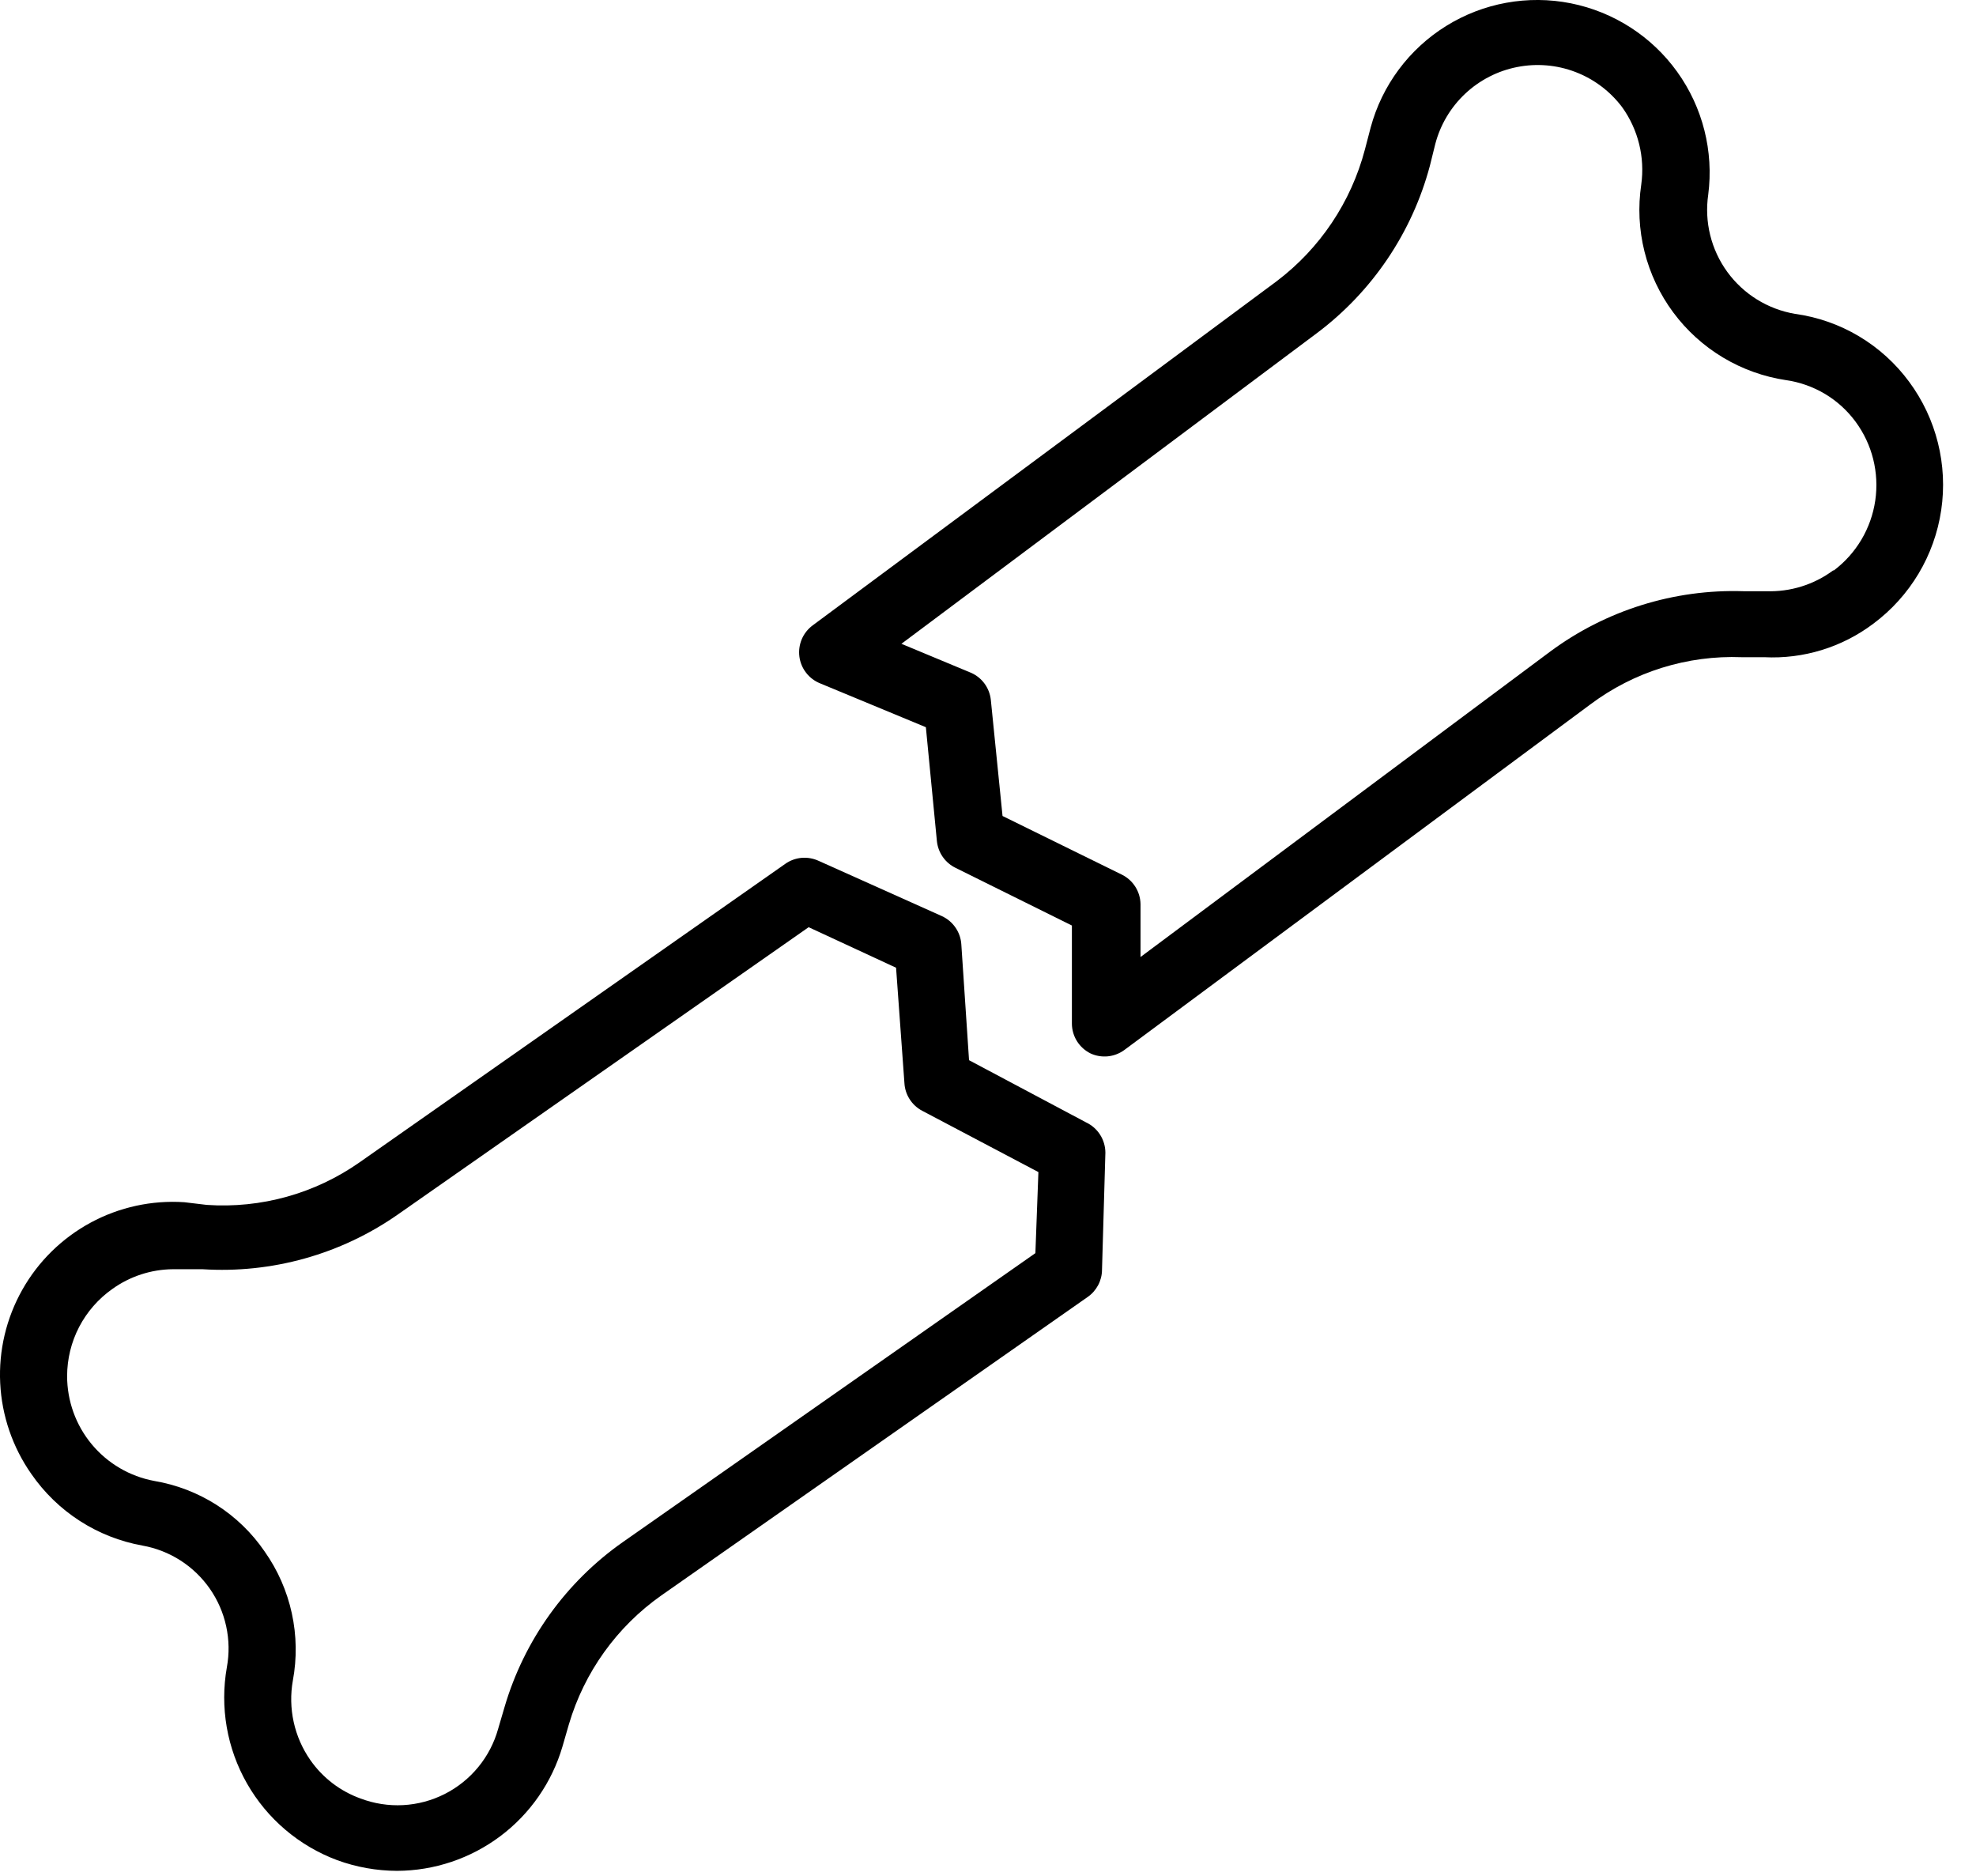 <svg xmlns="http://www.w3.org/2000/svg" fill="none" viewBox="0 0 59 56" height="56" width="59">
<path fill="black" d="M53.594 9.369C52.783 9.231 52.058 8.782 51.574 8.117C51.09 7.451 50.886 6.623 51.005 5.809C51.172 4.514 50.84 3.204 50.078 2.144C49.316 1.084 48.18 0.353 46.899 0.098C45.618 -0.156 44.289 0.086 43.18 0.775C42.071 1.464 41.264 2.548 40.925 3.809L40.755 4.459C40.342 6.031 39.412 7.419 38.114 8.399L24.265 18.669C24.122 18.775 24.01 18.917 23.94 19.08C23.871 19.243 23.846 19.422 23.868 19.598C23.89 19.774 23.959 19.942 24.068 20.082C24.176 20.223 24.32 20.332 24.485 20.399L27.645 21.709L27.974 25.109C27.992 25.279 28.052 25.442 28.15 25.582C28.248 25.722 28.381 25.835 28.535 25.909L32.005 27.629V30.559C32.006 30.745 32.059 30.926 32.158 31.084C32.257 31.241 32.398 31.367 32.565 31.449C32.725 31.522 32.902 31.551 33.078 31.534C33.254 31.516 33.422 31.452 33.565 31.349L47.484 21.029C48.785 20.054 50.381 19.556 52.005 19.619H52.675C53.845 19.678 54.999 19.324 55.934 18.619C57.032 17.802 57.761 16.583 57.961 15.23C58.162 13.877 57.818 12.499 57.005 11.399C56.601 10.85 56.091 10.387 55.505 10.038C54.92 9.689 54.27 9.462 53.594 9.369ZM54.734 17.029C54.157 17.456 53.452 17.674 52.734 17.649H52.054C49.979 17.583 47.942 18.221 46.275 19.459L34.054 28.569V26.989C34.051 26.805 33.997 26.625 33.898 26.47C33.8 26.315 33.66 26.19 33.495 26.109L29.934 24.359L29.584 20.889C29.565 20.717 29.502 20.553 29.4 20.412C29.299 20.272 29.162 20.161 29.005 20.089L26.915 19.219L39.315 9.949C40.97 8.709 42.161 6.948 42.694 4.949L42.855 4.299C43.005 3.725 43.314 3.205 43.747 2.798C44.179 2.392 44.718 2.115 45.3 2.001C45.882 1.886 46.485 1.937 47.039 2.149C47.594 2.361 48.077 2.725 48.434 3.199C48.914 3.867 49.118 4.694 49.005 5.509C48.905 6.177 48.938 6.858 49.102 7.512C49.266 8.167 49.558 8.784 49.96 9.326C50.362 9.868 50.867 10.326 51.446 10.673C52.025 11.02 52.667 11.25 53.334 11.349C53.744 11.408 54.138 11.549 54.494 11.761C54.849 11.974 55.159 12.256 55.404 12.589C55.903 13.265 56.114 14.111 55.992 14.943C55.87 15.774 55.426 16.524 54.755 17.029H54.734Z"></path>
<path fill="black" d="M32.434 33.509L28.934 31.649L28.704 28.199C28.694 28.018 28.634 27.843 28.532 27.694C28.43 27.544 28.289 27.425 28.125 27.349L24.445 25.699C24.285 25.625 24.108 25.594 23.932 25.609C23.757 25.625 23.588 25.687 23.445 25.789L10.735 34.699C9.405 35.632 7.795 36.08 6.174 35.969L5.504 35.889C4.533 35.824 3.563 36.035 2.707 36.498C1.851 36.961 1.142 37.656 0.665 38.504C0.187 39.352 -0.042 40.318 0.006 41.291C0.054 42.263 0.376 43.202 0.934 43.999C1.319 44.557 1.81 45.034 2.38 45.401C2.95 45.769 3.587 46.019 4.254 46.139C4.659 46.211 5.044 46.363 5.39 46.584C5.735 46.806 6.034 47.094 6.268 47.431C6.502 47.768 6.667 48.148 6.754 48.55C6.841 48.951 6.848 49.365 6.774 49.769C6.562 50.962 6.775 52.192 7.377 53.245C7.978 54.297 8.929 55.105 10.065 55.529C10.638 55.739 11.244 55.847 11.854 55.849C12.968 55.845 14.05 55.481 14.94 54.813C15.83 54.145 16.48 53.207 16.794 52.139L16.985 51.479C17.444 49.921 18.417 48.564 19.744 47.629L32.474 38.719C32.606 38.628 32.713 38.507 32.788 38.366C32.863 38.225 32.903 38.069 32.904 37.909L33.005 34.409C33.004 34.221 32.95 34.036 32.849 33.877C32.748 33.718 32.605 33.59 32.434 33.509ZM30.915 37.409L18.605 46.029C16.9 47.223 15.651 48.962 15.065 50.959L14.874 51.609C14.758 52.026 14.556 52.415 14.281 52.75C14.006 53.085 13.665 53.359 13.278 53.555C12.891 53.751 12.468 53.864 12.035 53.887C11.603 53.91 11.17 53.842 10.764 53.689C10.157 53.471 9.633 53.069 9.264 52.539C9.026 52.197 8.858 51.812 8.769 51.406C8.68 50.999 8.671 50.579 8.744 50.169C8.868 49.504 8.857 48.82 8.713 48.159C8.569 47.498 8.294 46.872 7.904 46.319C7.525 45.763 7.037 45.29 6.47 44.927C5.903 44.565 5.268 44.321 4.604 44.209C3.874 44.073 3.213 43.686 2.738 43.114C2.263 42.542 2.004 41.822 2.004 41.079C2.005 40.569 2.127 40.067 2.362 39.614C2.597 39.162 2.938 38.772 3.354 38.479C3.883 38.1 4.515 37.894 5.164 37.889H5.374H6.044C8.116 38.021 10.172 37.447 11.874 36.259L24.145 27.679L26.755 28.889L27.005 32.339C27.015 32.51 27.07 32.675 27.163 32.818C27.255 32.962 27.383 33.079 27.535 33.159L31.005 34.989L30.915 37.409Z"></path>
</svg>
